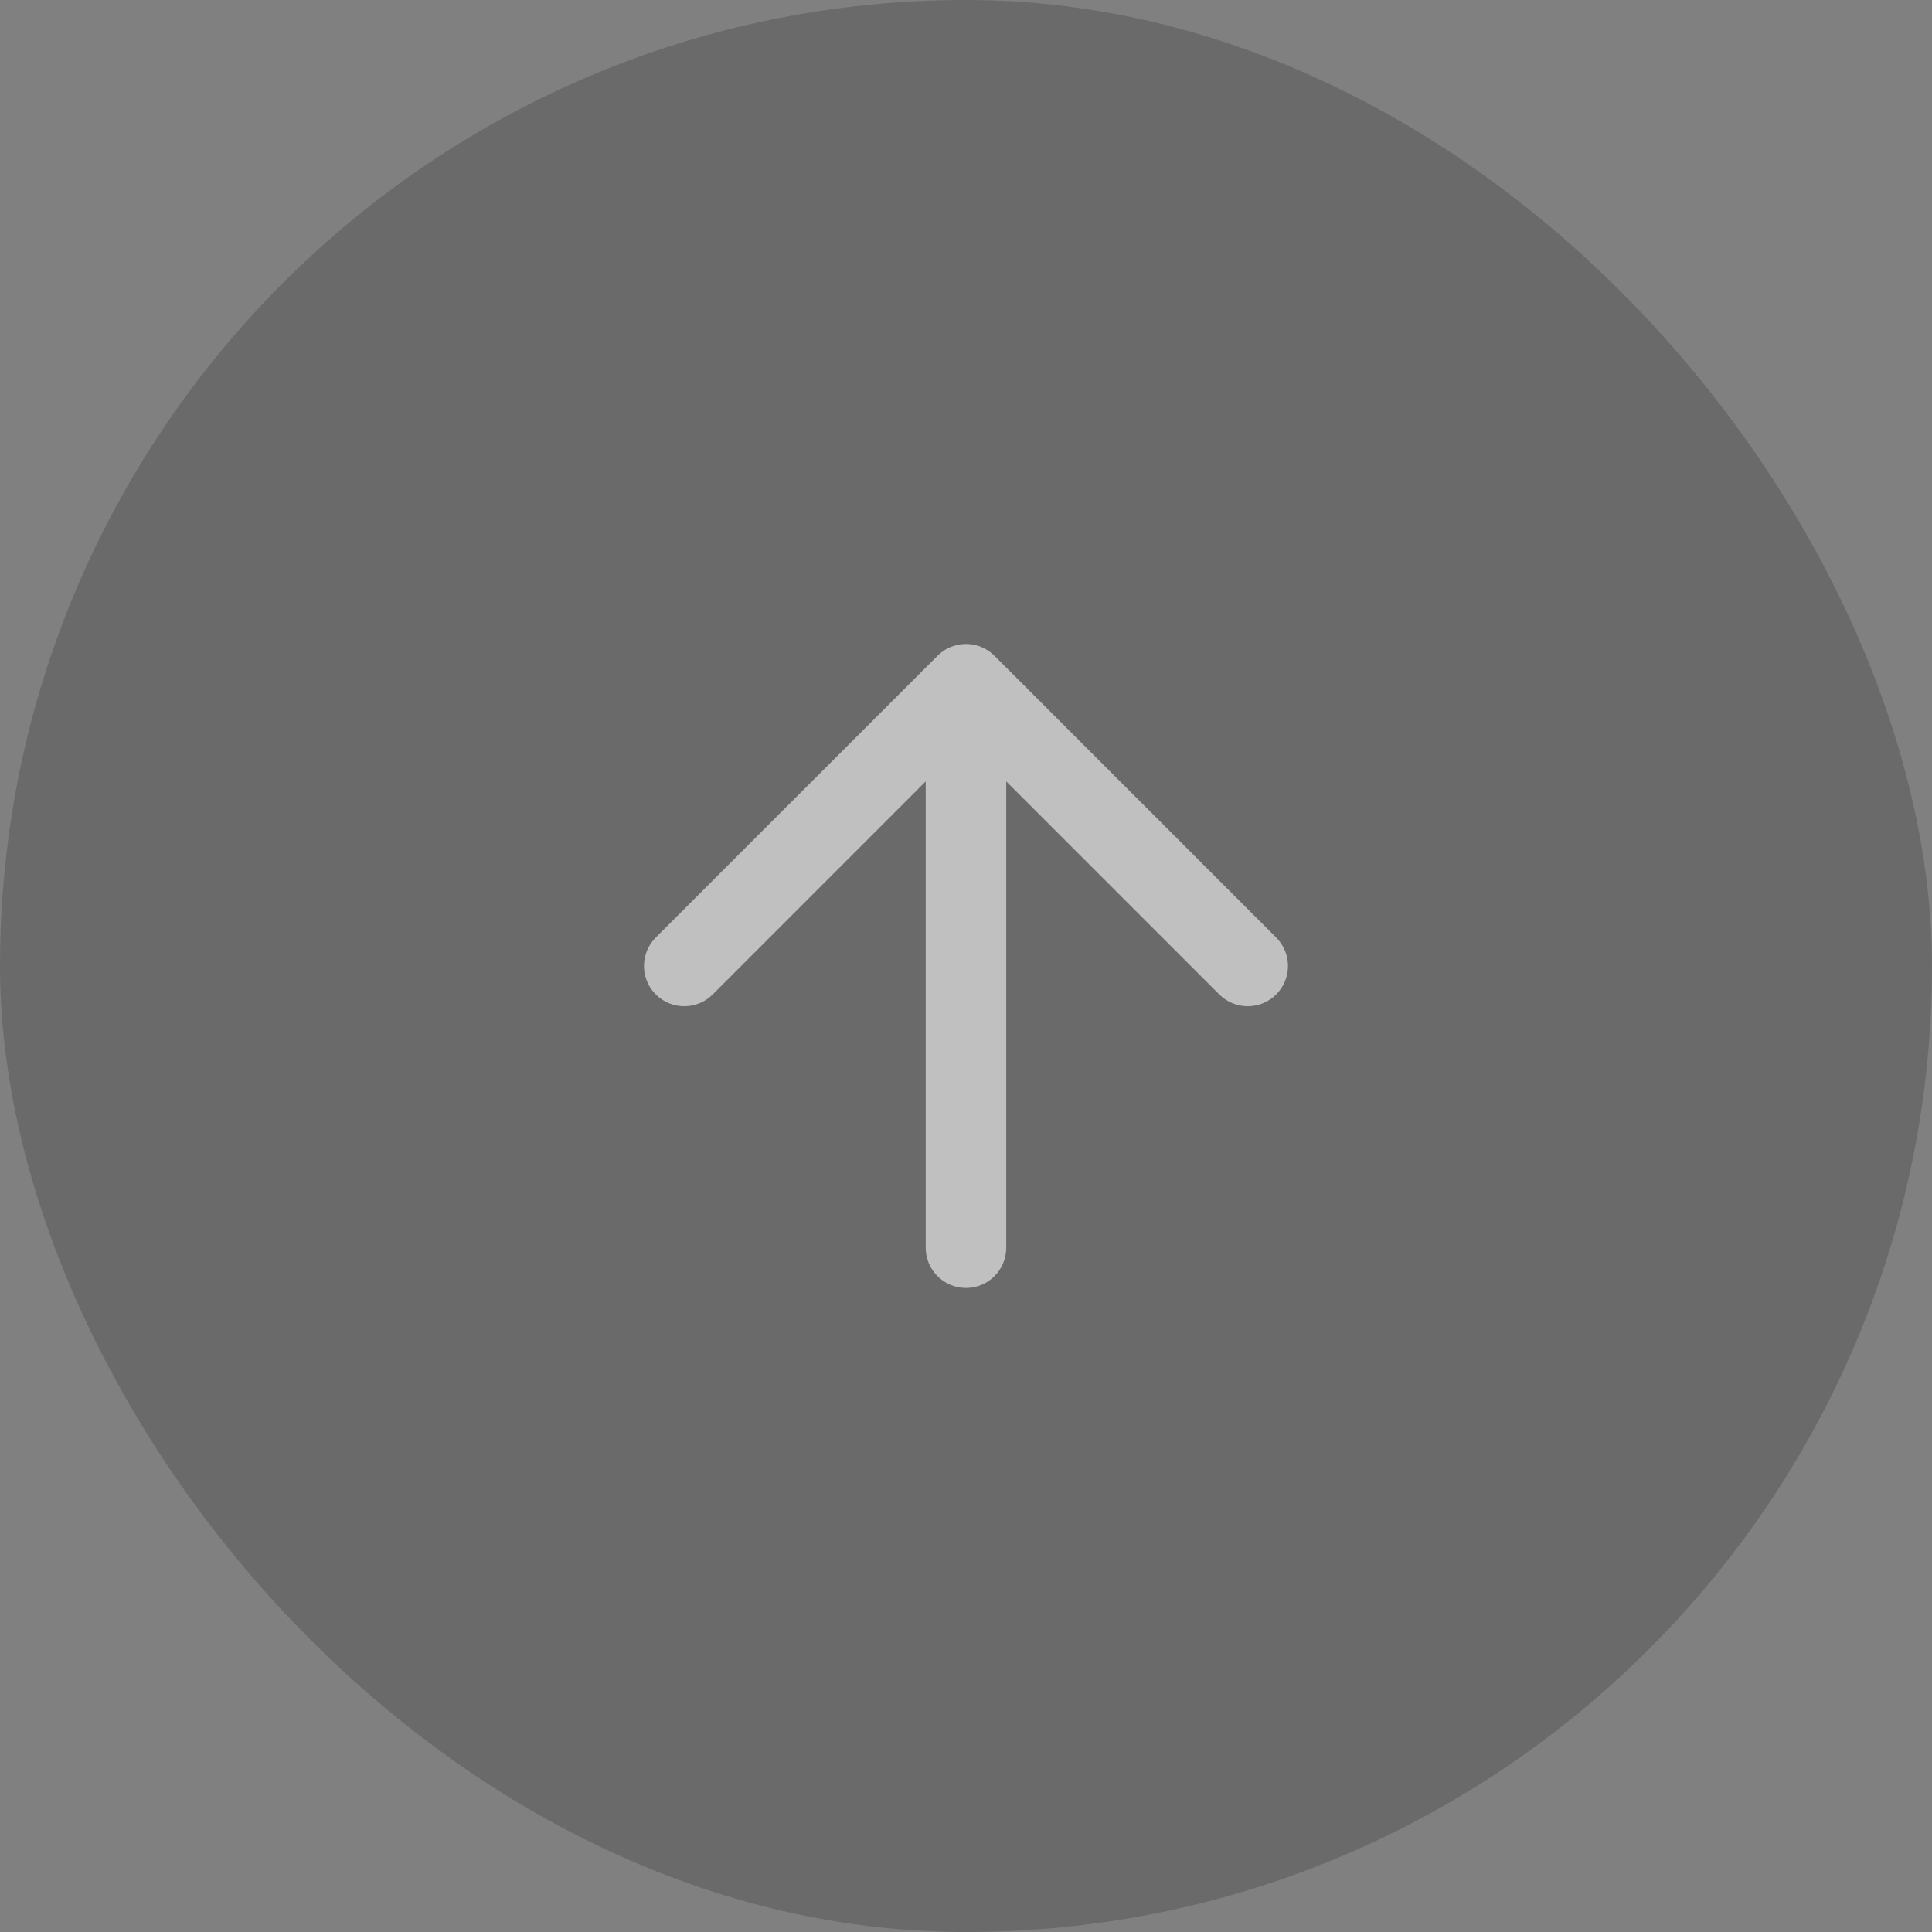 <svg width="40" height="40" viewBox="0 0 40 40" fill="none" xmlns="http://www.w3.org/2000/svg">
<rect x="0" y="0" width="40" height="40" fill="#808080" stroke="none"/>
<g opacity="0.5">
<rect width="40" height="40" rx="20" fill="#545454"/>
<path fill-rule="evenodd" clip-rule="evenodd" d="M26.422 20.589C26.097 20.914 25.569 20.914 25.244 20.589L20.833 16.178L20.833 25.833C20.833 26.293 20.46 26.666 20 26.666C19.54 26.666 19.166 26.293 19.166 25.833L19.166 16.178L14.756 20.589C14.43 20.914 13.903 20.914 13.577 20.589C13.252 20.264 13.252 19.736 13.577 19.41L19.411 13.577C19.736 13.252 20.264 13.252 20.589 13.577L26.422 19.41C26.748 19.736 26.748 20.264 26.422 20.589Z" fill="white"/>
</g>
</svg>
